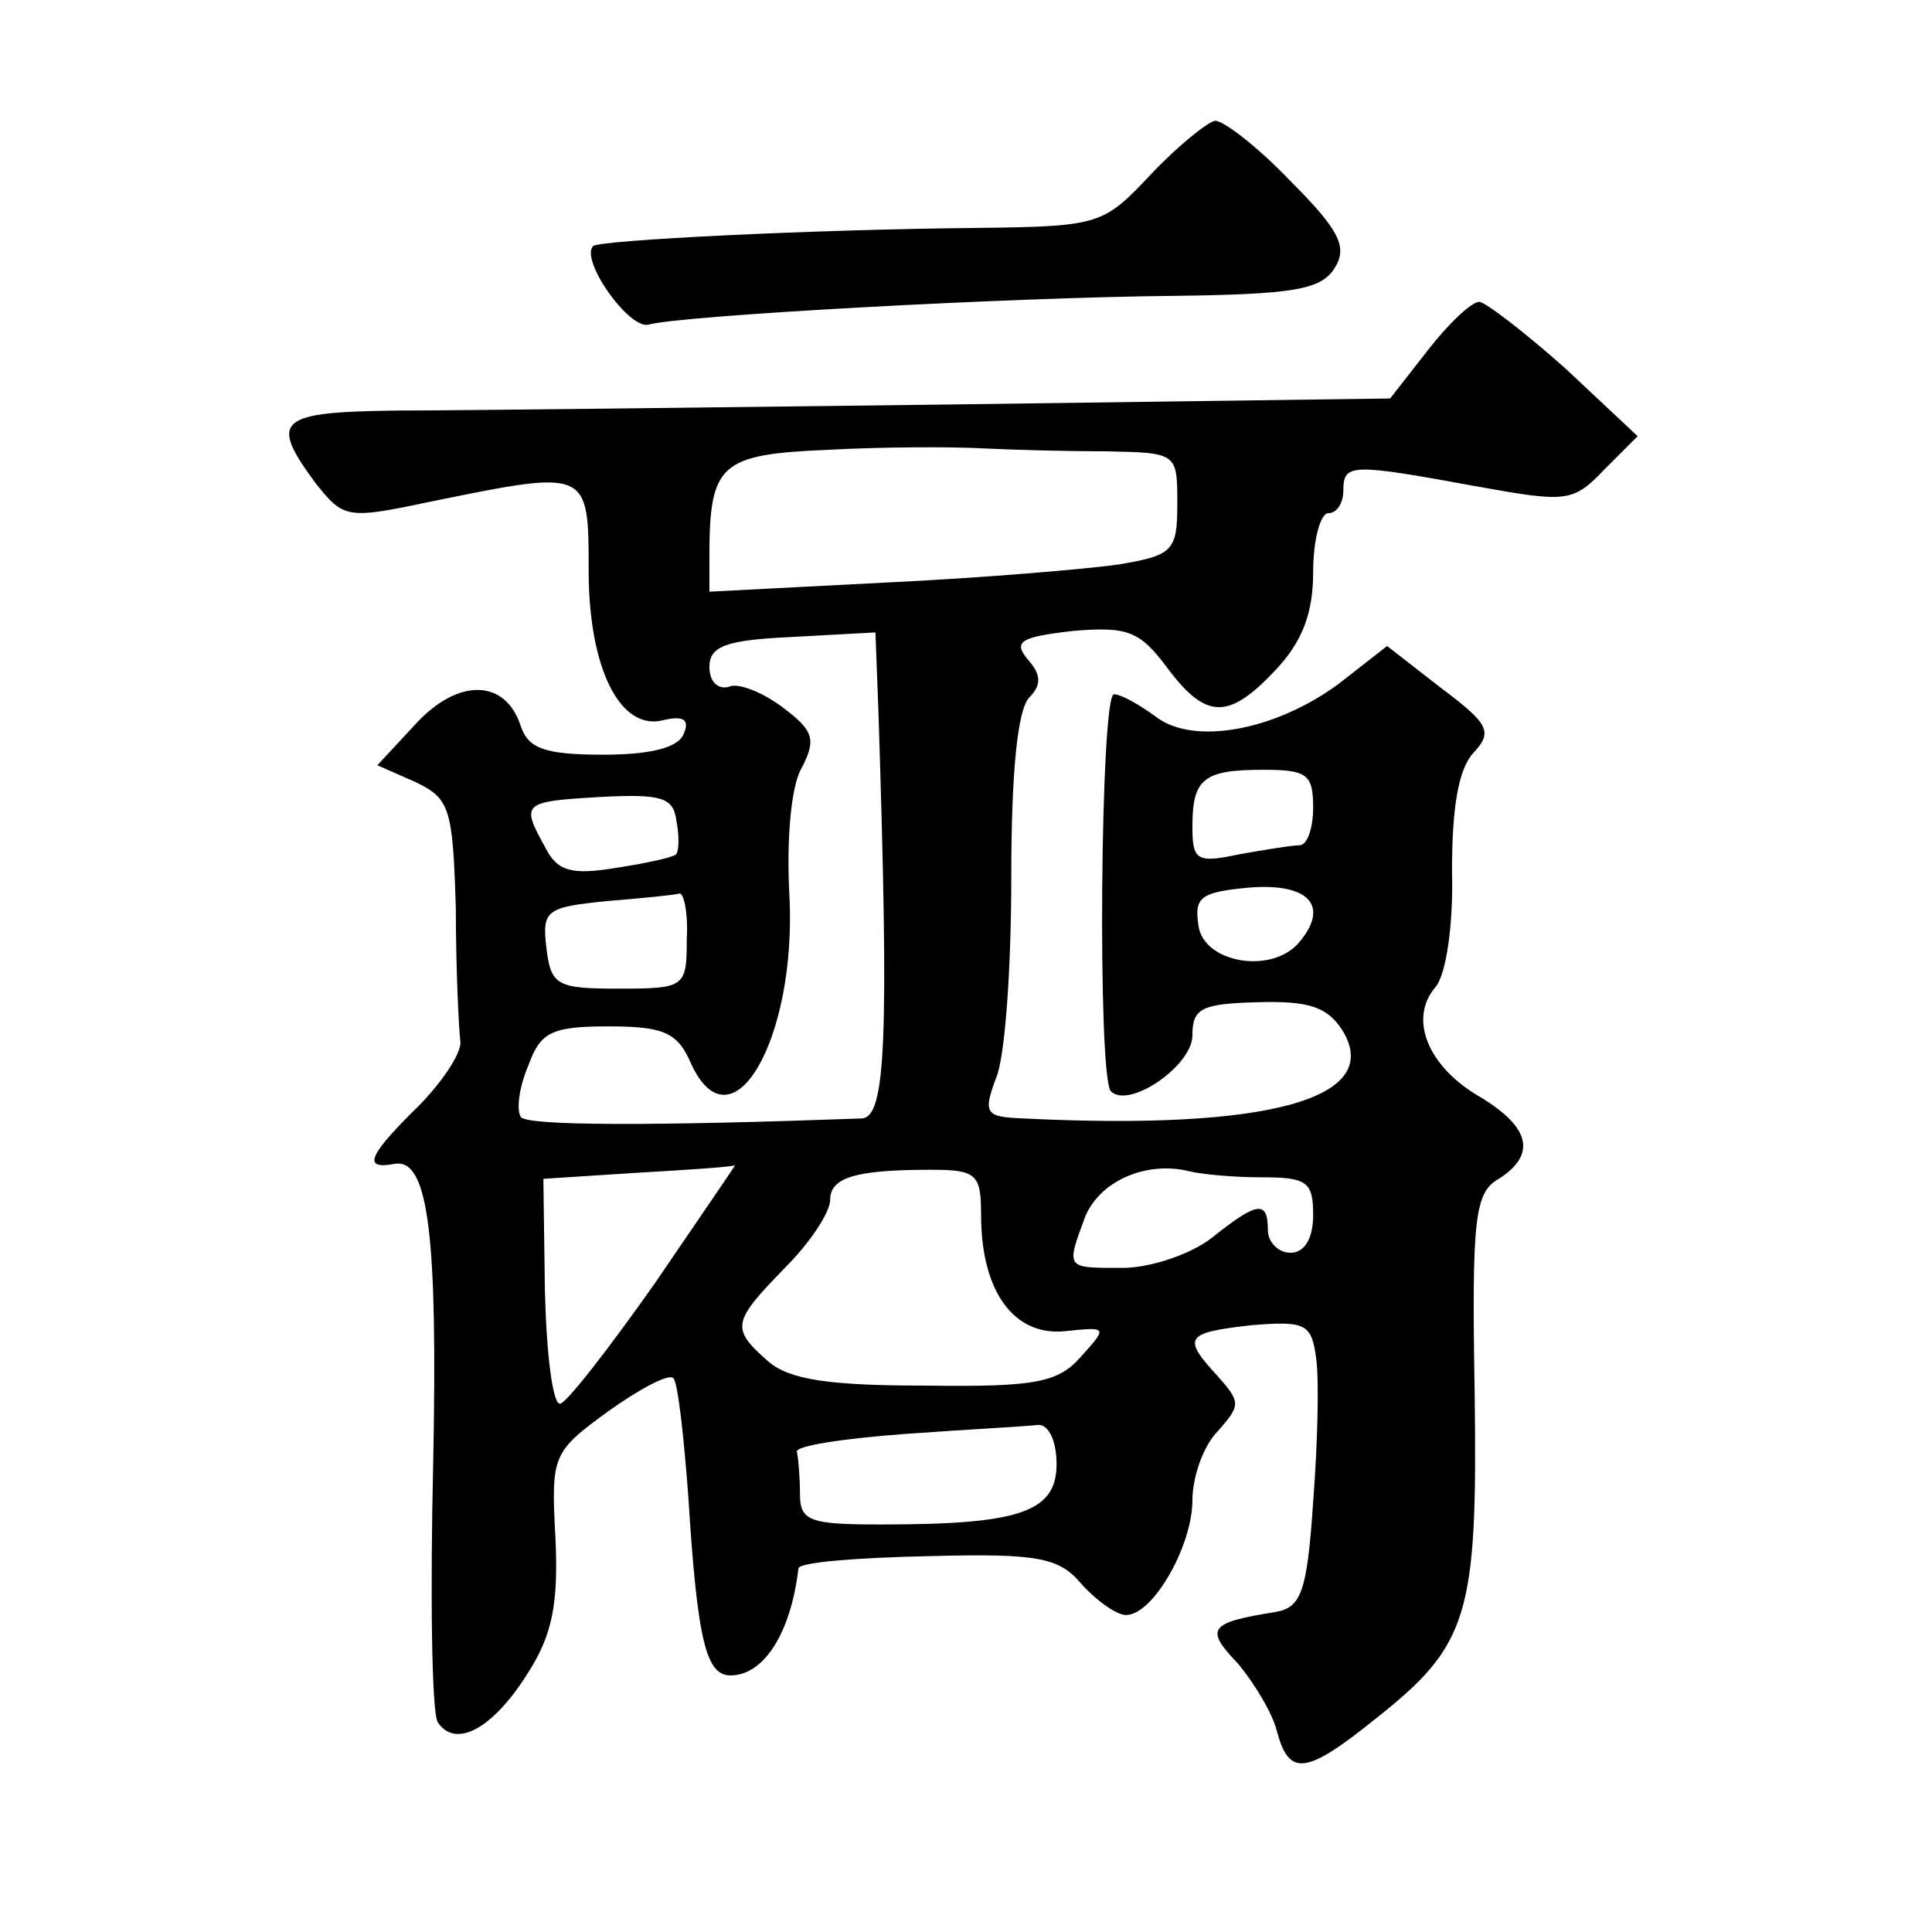 <?xml version="1.0" standalone="no"?>
<!DOCTYPE svg PUBLIC "-//W3C//DTD SVG 20010904//EN"
 "http://www.w3.org/TR/2001/REC-SVG-20010904/DTD/svg10.dtd">
<svg version="1.0" xmlns="http://www.w3.org/2000/svg"
 width="128pt" height="128pt" viewBox="0 0 128 128"
 preserveAspectRatio="xMidYMid meet">
<g transform="translate(0,128) scale(0.1,-0.1)"
fill="#0" stroke="none">
<path d="M763 1165 c-32 -34 -34 -35 -115 -36 -109 -1 -250 -8 -255 -12 -9 -9 24
-56 37 -52 22 6 238 18 349 19 77 1 96 4 105 18 9 14 4 25 -29 58 -21 22 -44 40
-50 40 -5 -1 -24 -16 -42 -35z M946 1048 l-25 -32 -293 -4 c-161 -2 -326 -4 -365
-4 -79 -1 -85 -6 -54 -48 19 -24 21 -24 78 -12 103 21 103 21 103 -46 0 -65 21
-107 50 -99 13 3 17 0 13 -9 -3 -9 -21 -14 -53 -14 -39 0 -50 4 -55 19 -10 31 -41
32 -69 2 l-26 -28 25 -11 c23 -11 25 -17 27 -84 0 -40 2 -80 3 -88 1 -8 -14 -30
-32 -47 -30 -30 -32 -38 -11 -34 22 3 28 -49 25 -198 -2 -88 -1 -165 3 -172 12
-18 37 -4 60 33 16 25 20 46 18 89 -3 55 -2 57 35 84 21 15 40 25 43 22 3 -2 7
-38 10 -78 6 -97 12 -119 28 -119 22 0 40 28 45 71 1 4 39 7 86 8 74 2 87 -1 102
-19 10 -11 23 -20 29 -20 18 0 44 46 44 76 0 15 7 36 17 46 15 17 15 19 0 36 -24
26 -22 29 22 34 36 3 40 1 43 -22 2 -14 1 -56 -2 -95 -4 -60 -8 -70 -25 -73 -44
-7 -47 -11 -25 -34 11 -13 23 -33 26 -45 8 -30 19 -29 65 8 62 49 68 68 66 216
-2 116 0 133 16 142 25 16 21 34 -12 54 -35 20 -48 52 -30 73 7 8 12 41 11 77 0
41 4 67 14 78 13 14 11 19 -21 43 l-36 28 -32 -25 c-42 -31 -96 -41 -121 -22 -11
8 -23 15 -28 15 -9 0 -11 -254 -2 -263 12 -12 54 17 54 37 0 18 6 21 43 22 34 1
46 -3 56 -18 29 -46 -49 -67 -211 -59 -25 1 -27 3 -18 27 6 14 10 74 10 133 0 68
4 111 12 119 8 8 8 15 -1 25 -10 12 -5 15 30 19 36 3 44 0 62 -24 26 -35 41 -35
72 -2 18 19 25 38 25 65 0 22 5 39 10 39 6 0 10 7 10 15 0 18 5 18 87 3 61 -11
65 -11 86 11 l22 22 -48 45 c-27 24 -53 44 -57 44 -5 0 -20 -14 -34 -32z m-213
-67 c47 -1 47 -1 47 -35 0 -31 -3 -34 -39 -40 -21 -3 -91 -9 -155 -12 l-116 -6
0 23 c0 62 7 68 79 71 36 2 82 2 101 1 19 -1 56 -2 83 -2z m-151 -173 c7 -217 5
-268 -11 -269 -137 -5 -222 -5 -226 1 -3 5 -1 20 5 34 8 22 15 26 53 26 37 0 46
-4 55 -25 27 -58 70 17 65 112 -2 36 1 72 8 84 10 19 8 25 -12 40 -13 10 -30 17
-36 14 -7 -2 -13 3 -13 13 0 14 11 18 55 20 l55 3 2 -53z m288 -63 c0 -14 -4 -25
-9 -25 -5 0 -23 -3 -40 -6 -28 -6 -31 -4 -31 18 0 32 7 38 47 38 29 0 33 -3 33
-25z m-422 -31 c-2 -2 -20 -6 -40 -9 -30 -5 -39 -2 -47 14 -16 29 -15 30 37 33
39 2 48 0 50 -15 2 -10 2 -20 0 -23z m413 -58 c-18 -22 -64 -14 -67 11 -3 19 2
22 34 25 39 3 53 -12 33 -36z m-406 2 c0 -32 -1 -33 -45 -33 -41 0 -45 2 -48 27
-3 25 0 27 40 31 24 2 45 4 48 5 3 1 6 -13 5 -30z m-21 -228 c-31 -44 -59 -80 -63
-80 -5 0 -9 34 -10 75 l-1 74 62 4 c35 2 64 4 65 5 1 1 -23 -34 -53 -78z m216 45
c0 -51 22 -80 55 -77 29 3 29 3 11 -17 -15 -17 -30 -20 -103 -19 -64 0 -90 4 -104
16 -25 22 -24 26 11 62 17 17 30 37 30 45 0 15 17 20 67 20 30 0 33 -3 33 -30z
m186 25 c30 0 34 -3 34 -25 0 -16 -6 -25 -15 -25 -8 0 -15 7 -15 15 0 20 -7 19
-37 -5 -14 -11 -41 -20 -59 -20 -38 0 -38 -1 -25 34 10 24 41 37 69 30 8 -2 29
-4 48 -4z m-136 -190 c0 -32 -25 -40 -116 -40 -47 0 -54 2 -54 20 0 11 -1 23 -2
28 -2 4 31 9 72 12 41 3 81 5 88 6 7 0 12 -11 12 -26z"/>
</g>
</svg>
